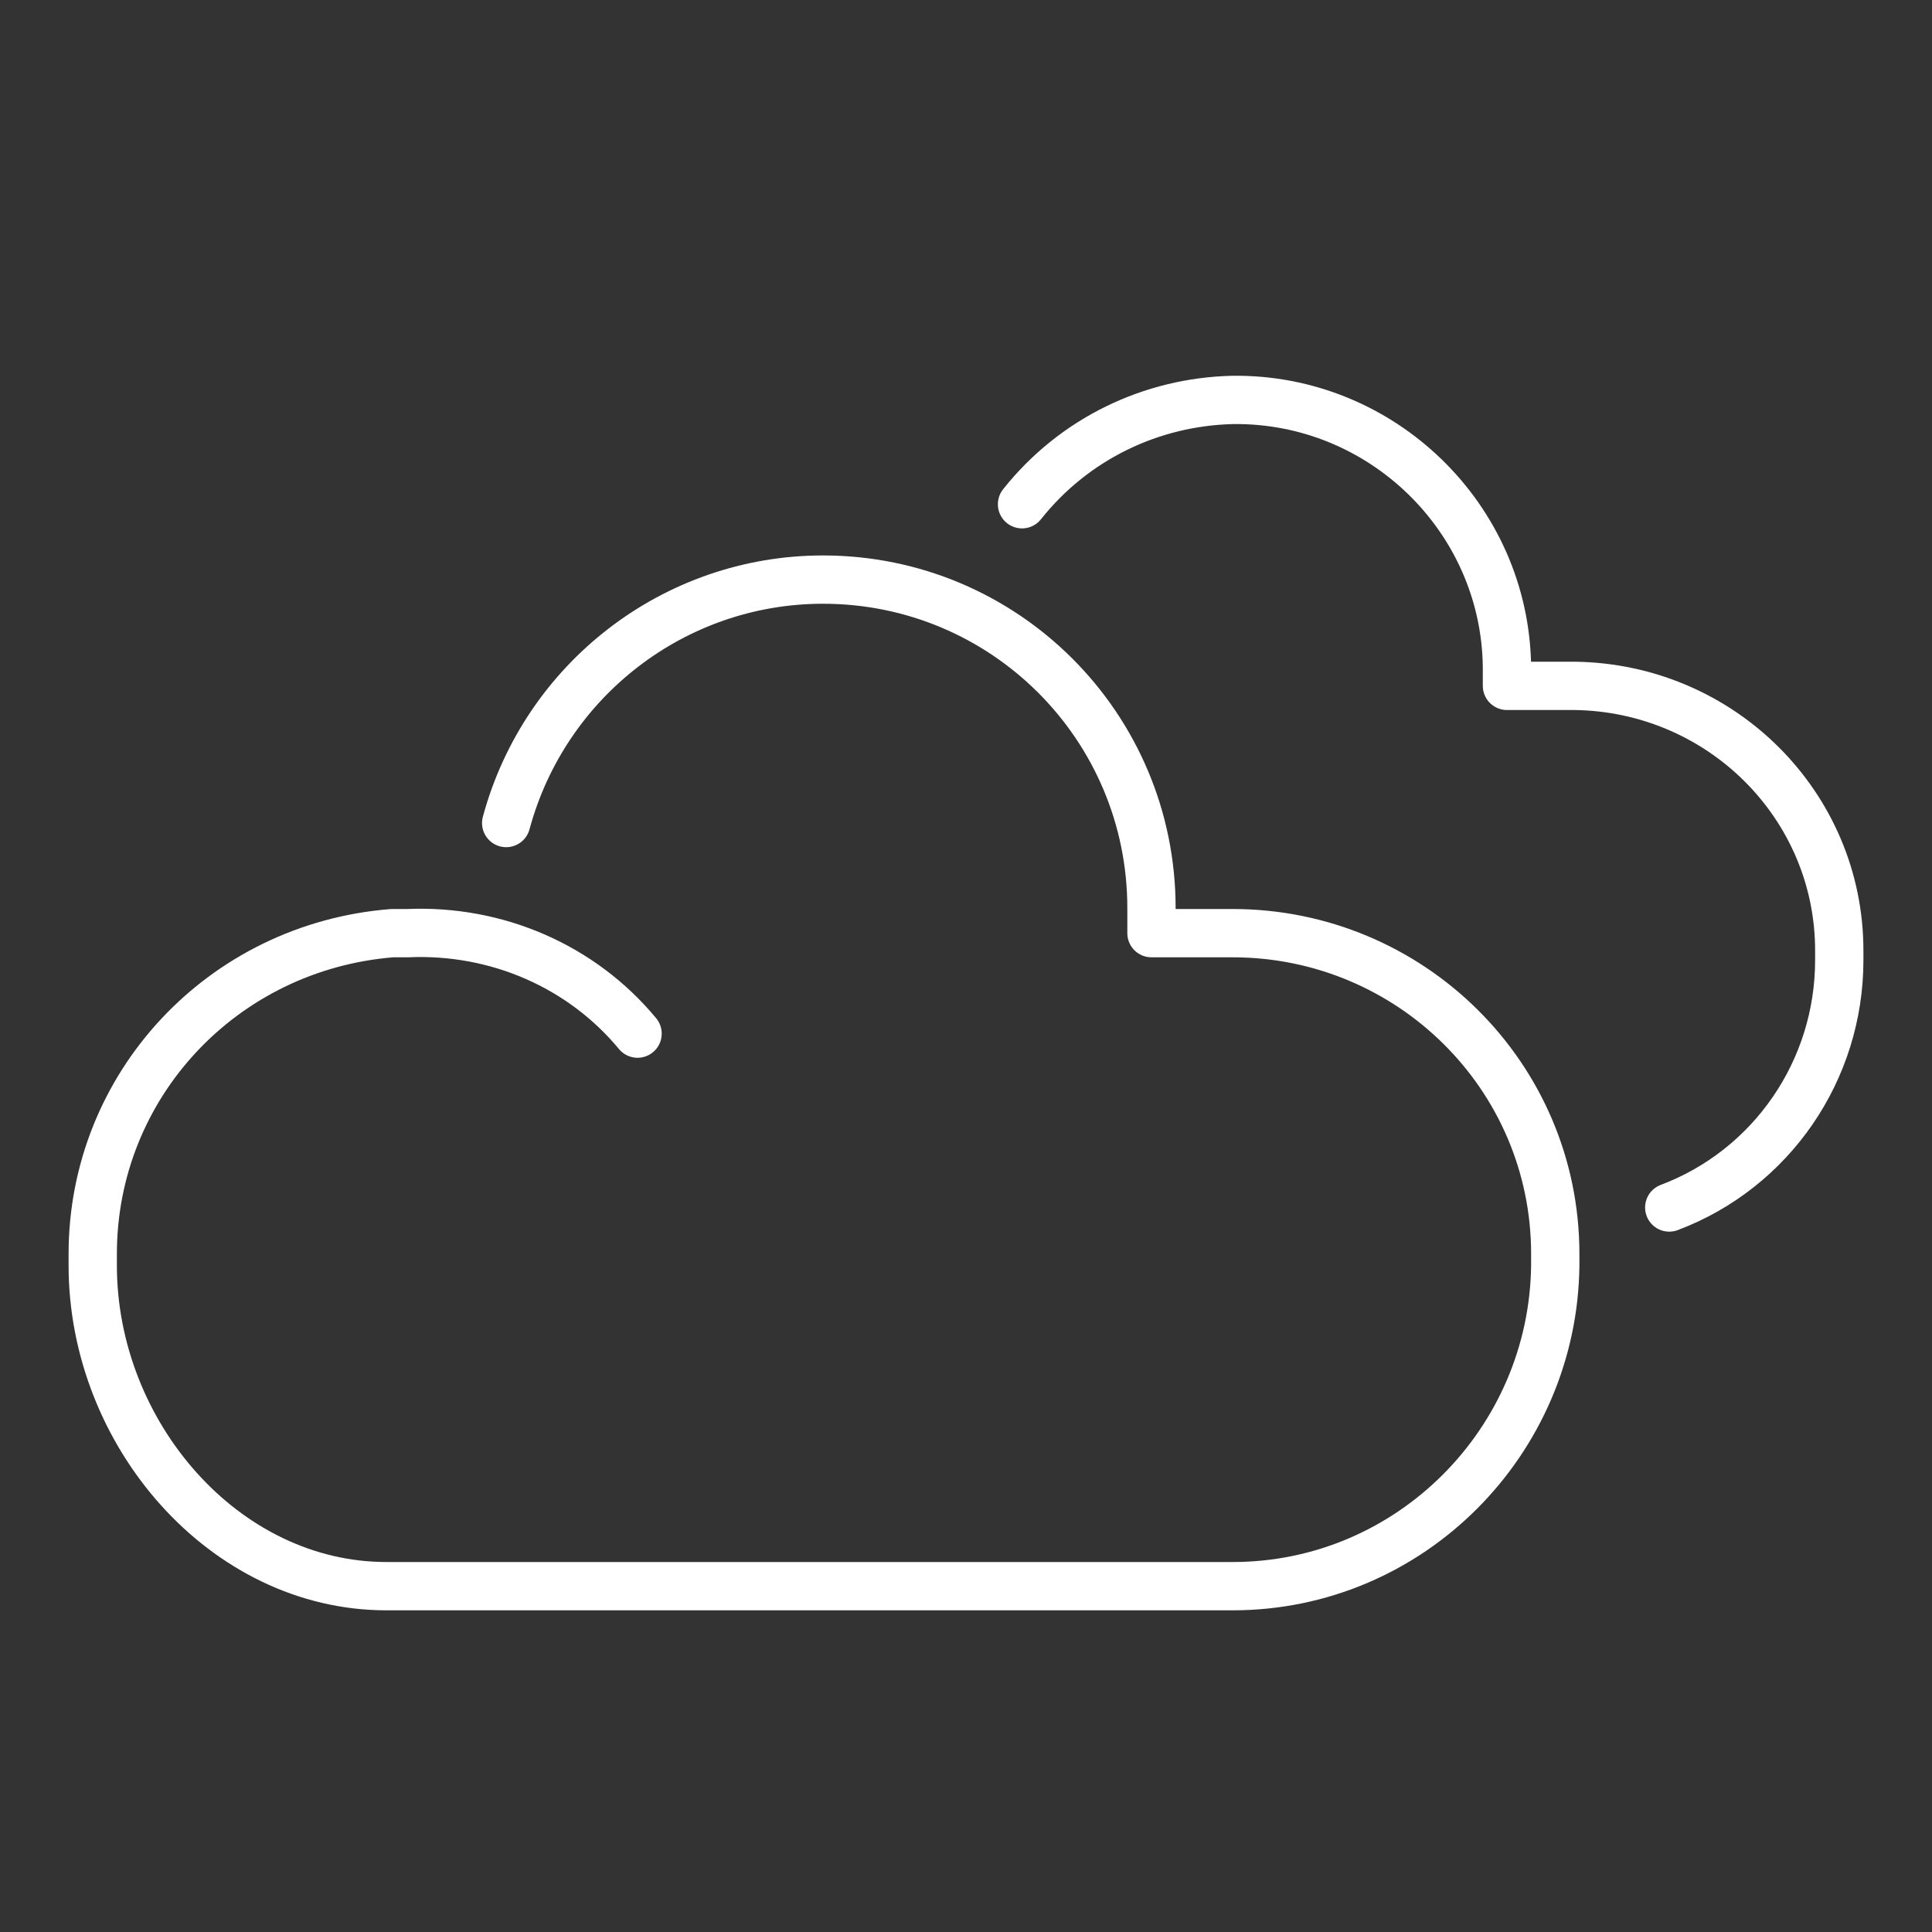 <?xml version="1.0" encoding="utf-8"?>
<!-- Generator: Adobe Illustrator 26.3.1, SVG Export Plug-In . SVG Version: 6.00 Build 0)  -->
<svg version="1.1" id="Layer_1" xmlns="http://www.w3.org/2000/svg" xmlns:xlink="http://www.w3.org/1999/xlink" x="0px" y="0px"
	 viewBox="0 0 100 100" enable-background="new 0 0 100 100" xml:space="preserve">
<rect x="0" y="0" width="100" height="100" fill="#333333" stroke="none"/>
<path fill="none" stroke="#FFFFFF" stroke-width="2.5" stroke-linecap="round" stroke-linejoin="round" d="M33,53.5
	c-2.9-3.5-7.3-5.4-11.9-5.2h-0.8C11.5,49,4.8,56.2,4.8,64.9v0.6c0,8.7,6.8,16.6,15.2,16.6h43.8c9.2,0,16.6-7.5,16.7-16.6v-0.6
	c0-9.2-7.5-16.6-16.7-16.6h-4.2V47c0-9.4-7.6-17-17-17c-7.7,0-14.4,5.2-16.4,12.6"/>
<path fill="none" stroke="#FFFFFF" stroke-width="2.5" stroke-linecap="round" stroke-linejoin="round" d="M86.4,62.5
	c5.3-2,8.8-7.1,8.8-12.8v-0.5c0-7.5-6.1-13.6-13.7-13.7H78v-1c-0.1-7.7-6.5-13.9-14.2-13.8c-4.2,0.1-8.2,2-10.9,5.4"/>
</svg>
